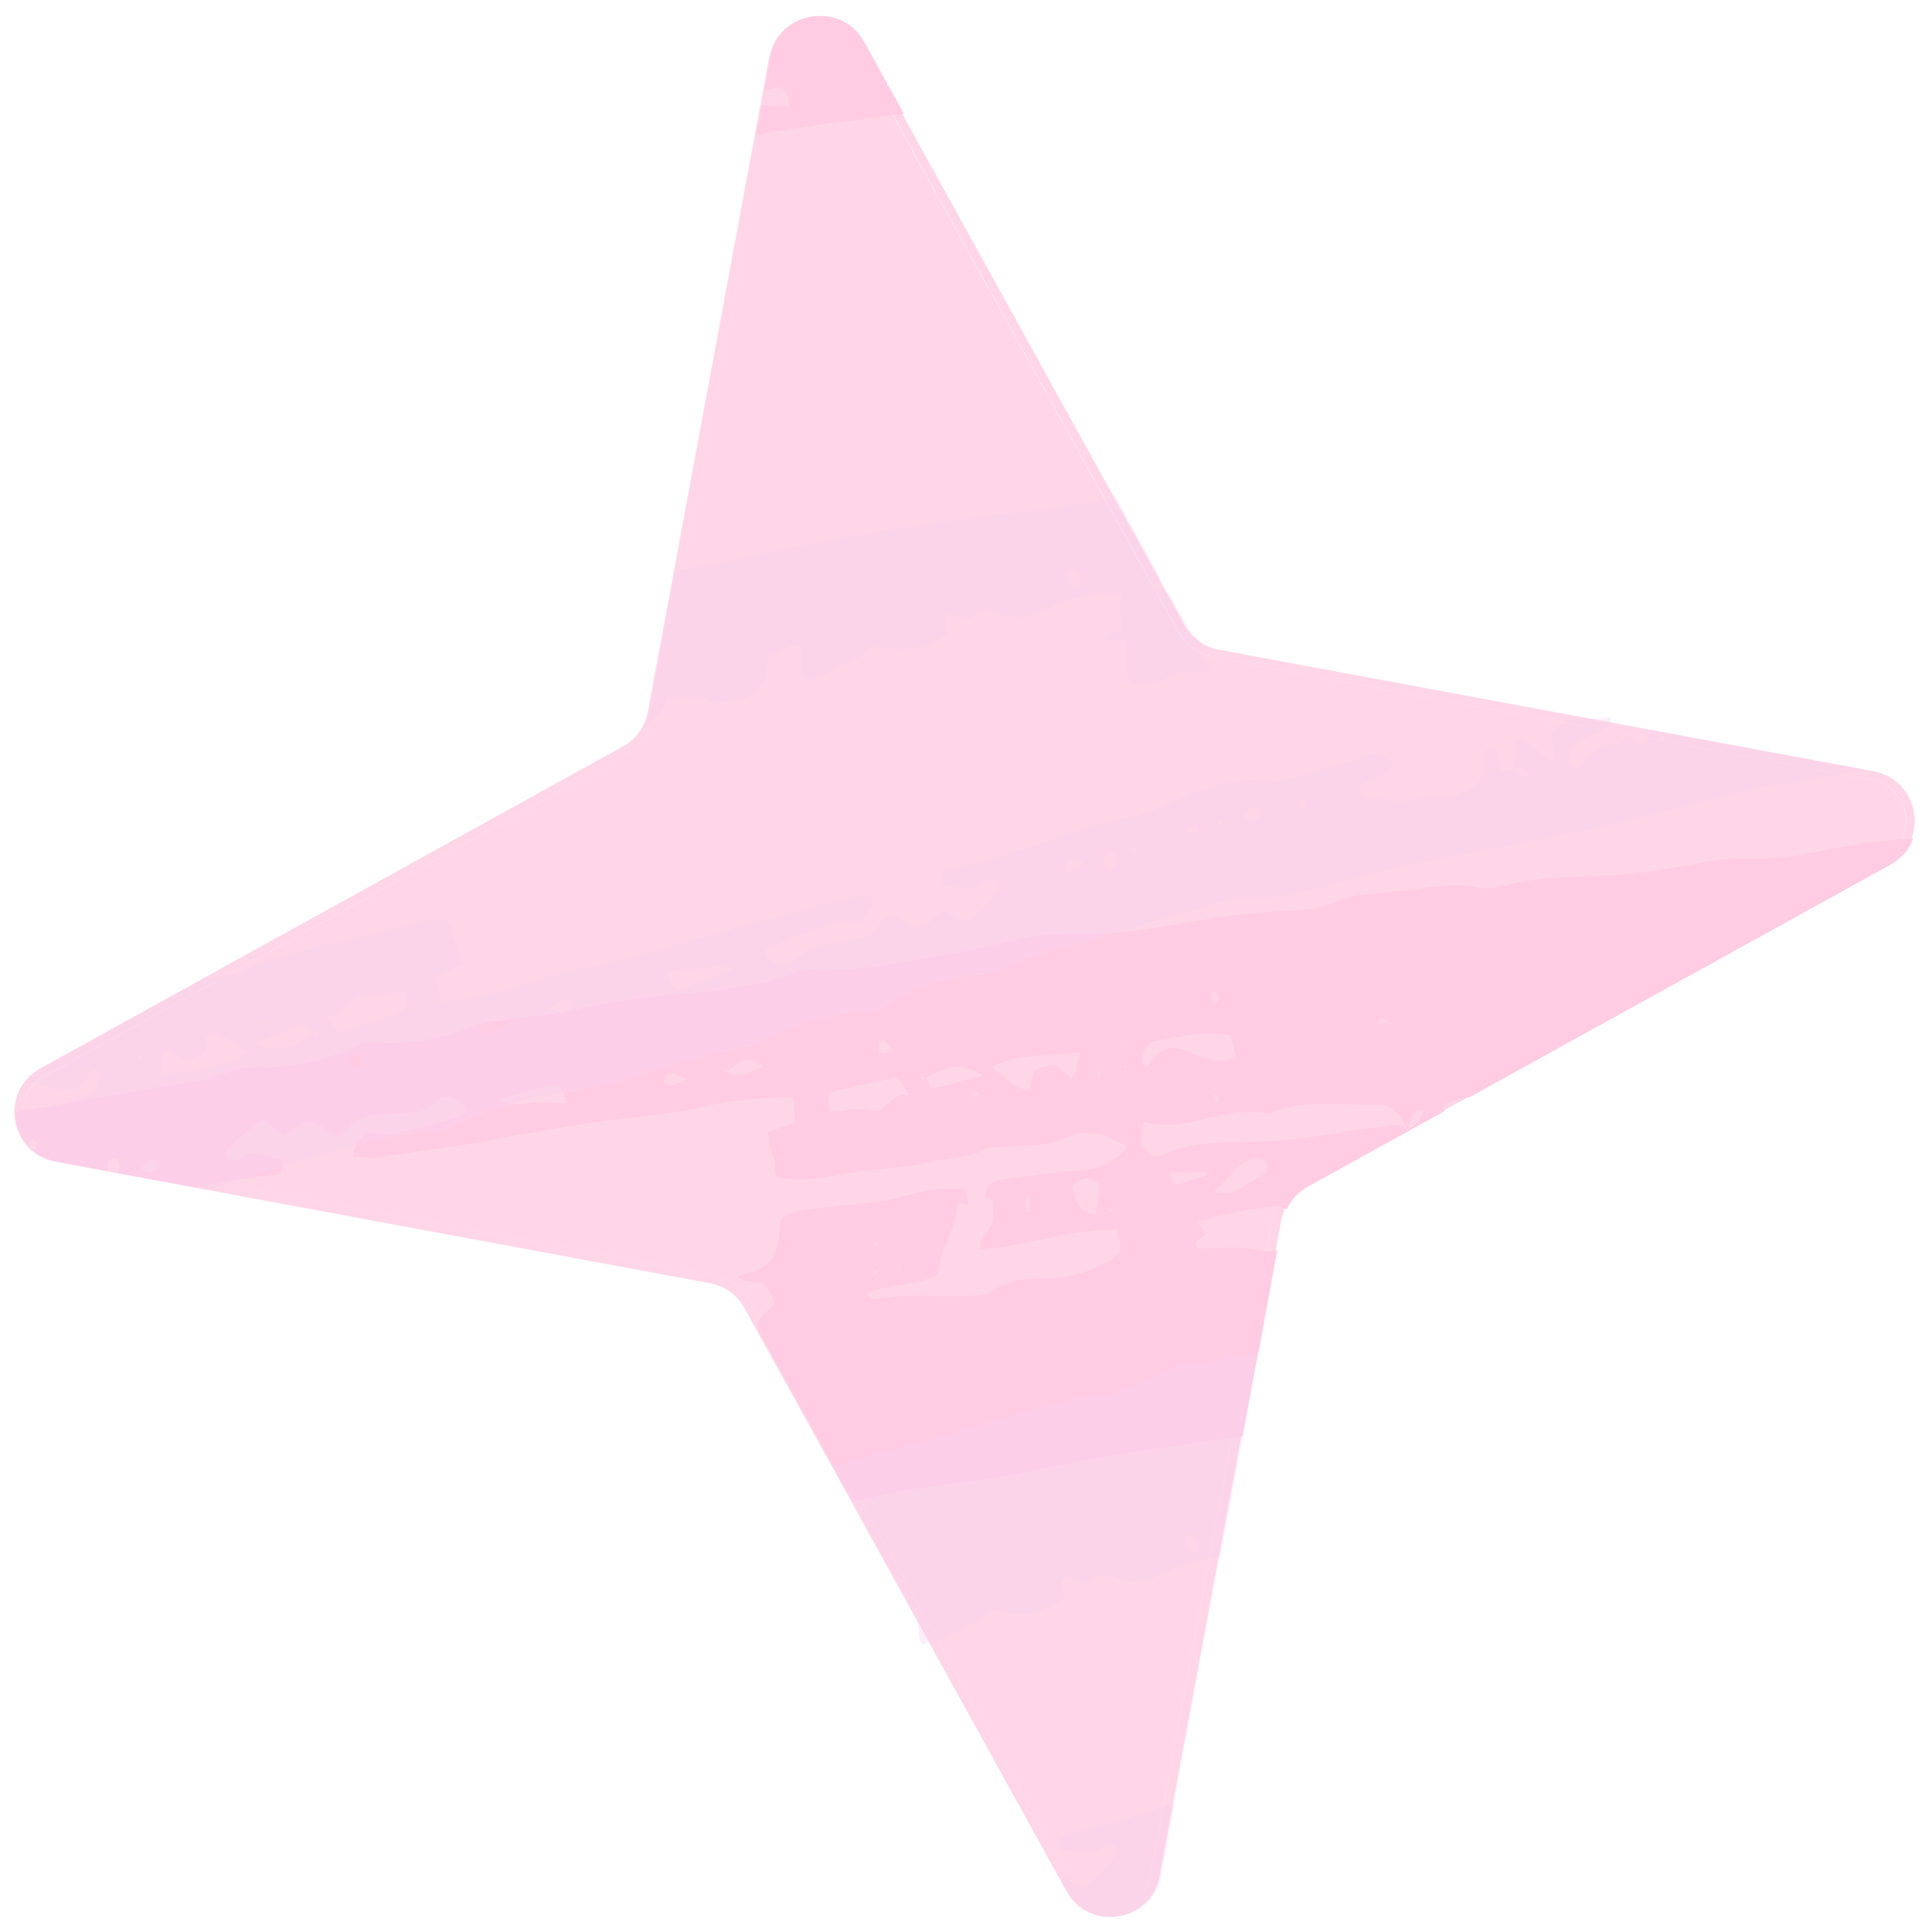 <?xml version="1.0" encoding="UTF-8"?><svg xmlns="http://www.w3.org/2000/svg" xmlns:xlink="http://www.w3.org/1999/xlink" height="108.6" preserveAspectRatio="xMidYMid meet" version="1.0" viewBox="-0.8 -0.9 108.5 108.6" width="108.5" zoomAndPan="magnify"><g><g fill="#FFD6E7" id="change1_1"><path d="M104.44,42.94l-36.8-6.83c-0.98-0.18-1.82-0.78-2.3-1.66L47.25,1.7c-0.49-0.89-1.31-1.2-2.02-1.2 c-0.13,0-0.26,0.01-0.38,0.03c-0.78,0.13-1.69,0.68-1.91,1.86l-6.83,36.8c-0.18,0.98-0.79,1.82-1.66,2.3L1.7,59.59 c-1.05,0.58-1.29,1.62-1.17,2.4s0.68,1.69,1.86,1.91l36.8,6.83c0.98,0.18,1.82,0.79,2.3,1.66l18.09,32.76 c0.58,1.05,1.62,1.29,2.4,1.17c0.78-0.13,1.69-0.68,1.91-1.86l6.83-36.8c0.18-0.98,0.79-1.82,1.66-2.3l32.76-18.09 c1.05-0.58,1.29-1.62,1.17-2.4S105.62,43.16,104.44,42.94z" fill="inherit"/><path d="M104.53,42.45l-36.8-6.83c-0.83-0.15-1.54-0.67-1.95-1.41L47.69,1.46c-1.28-2.31-4.75-1.75-5.24,0.85 l-6.83,36.8c-0.15,0.83-0.67,1.54-1.41,1.95L1.46,59.15c-2.31,1.28-1.75,4.75,0.85,5.24l36.8,6.83c0.83,0.15,1.54,0.67,1.95,1.41 l18.09,32.76c1.28,2.31,4.75,1.75,5.24-0.85l6.83-36.8c0.15-0.83,0.67-1.54,1.41-1.95l32.76-18.09 C107.7,46.41,107.13,42.94,104.53,42.45z M105.14,47.25L72.38,65.34c-0.87,0.48-1.48,1.32-1.66,2.3l-6.83,36.8 c-0.22,1.18-1.13,1.74-1.91,1.86c-0.78,0.12-1.82-0.12-2.4-1.17L41.49,72.38c-0.48-0.87-1.32-1.48-2.3-1.66L2.4,63.89 c-1.18-0.22-1.74-1.13-1.86-1.91s0.11-1.82,1.17-2.4l32.76-18.09c0.87-0.48,1.48-1.32,1.66-2.3l6.83-36.8 c0.22-1.18,1.13-1.74,1.91-1.86c0.12-0.02,0.25-0.03,0.38-0.03c0.71,0,1.53,0.31,2.02,1.2l18.09,32.76 c0.48,0.87,1.32,1.48,2.3,1.66l36.8,6.83c1.18,0.22,1.74,1.13,1.86,1.91S106.19,46.67,105.14,47.25z" fill="inherit"/></g><g><path d="M66.23 34.26L66.35 34.3 66.3 34.15z" fill="none"/><g id="change2_1"><path d="M1.01,63.78c0.02,0,0.03-0.03,0.04-0.03c-0.06-0.05-0.12-0.11-0.18-0.16C0.92,63.64,0.97,63.71,1.01,63.78 z" fill="#FFCCE3"/></g><g id="change3_1"><path d="M26.19,45.01c-0.03,0.01-0.06,0.03-0.09,0.04c0.02,0.02,0.04,0.02,0.07,0.05L26.19,45.01z" fill="#F7D2F0" opacity=".35"/></g><g id="change3_2"><path d="M88.69,39.5l1.07,0.2c0-0.08-0.02-0.17-0.05-0.3C89.39,39.48,89.04,39.49,88.69,39.5z" fill="#F7D2F0" opacity=".35"/></g><g id="change3_3"><path d="M51.02,91.52c0.16-0.05,0.33-0.08,0.5-0.12l-0.68-1.24 C50.85,90.61,50.75,90.99,51.02,91.52z" fill="#F7D2F0" opacity=".35"/></g><path d="M48.95,58.29c0.16-0.04,0.3-0.15,0.45-0.23c0.08-0.03,0.17-0.07,0.2-0.08c-0.04,0.01-0.13,0.04-0.21,0.07 c-0.15-0.15-0.28-0.37-0.43-0.45c-0.16-0.08-0.35,0-0.35,0.32C48.6,58.27,48.8,58.33,48.95,58.29z" fill="none"/><path d="M29.28,61.03c0.55-0.02,1.11,0.02,1.77,0.04c-0.05-0.26-0.1-0.45-0.17-0.6c-0.96,0.19-1.92,0.38-2.86,0.63 C28.51,61.17,28.89,61.05,29.28,61.03z" fill="none"/><path d="M31.36,55.45c-0.51-0.33-0.82,0.08-1.28,0.28c0.39,0.14,0.63,0.23,0.79,0.25c0.07-0.01,0.14-0.03,0.21-0.04 C31.19,55.87,31.25,55.72,31.36,55.45z" fill="none"/><path d="M85.11,42.68c-0.27-0.59-0.52-0.34-0.76-0.28C84.58,42.55,84.82,42.91,85.11,42.68z" fill="none"/><path d="M89.42,40.07c-0.51,0.25-1.03,0.49-1.53,0.78c-0.32,0.18-0.46,0.6-0.47,1.09c0.28,0.49,0.51,0.39,0.66,0.19 c0.51-0.71,1.09-1.19,1.88-1.17c0.3,0.01,0.55-0.38,0.82-0.58c0.59,0.72,0.97,0.8,1.11,0.17c0.03-0.14,0.05-0.29,0.07-0.44 l-2.19-0.41C89.78,40.02,89.57,40,89.42,40.07z" fill="none"/><path d="M53.87,60.59c0.03,0.06,0.07,0.16,0.09,0.16c0.09-0.03,0.18-0.08,0.27-0.12c-0.03-0.05-0.07-0.16-0.09-0.15 C54.05,60.49,53.96,60.55,53.87,60.59z" fill="none"/><path d="M36.5,59.92c0.47,0.38,0.83,0.01,1.31-0.15C36.83,59.29,36.83,59.29,36.5,59.92z" fill="none"/><path d="M50.73,89.61c-0.08-0.03-0.16-0.05-0.23-0.06l0.33,0.6C50.83,89.99,50.8,89.81,50.73,89.61z" fill="none"/><path d="M66.49,86.23c0.05-0.05,0.03-0.33-0.02-0.43c-0.15-0.3-0.33-0.57-0.58-0.47c-0.12,0.19-0.09,0.44,0.02,0.67 C66.1,86.35,66.31,86.44,66.49,86.23z" fill="none"/><path d="M40,59.34c0.84,0.36,1.42,0.03,2.12-0.3C41.18,58.49,41.18,58.49,40,59.34z" fill="none"/><path d="M49.44,59.68c-1.14,0.24-2.29,0.48-3.42,0.77c-0.36,0.09-0.32,0.55-0.13,1.15c0.77-0.06,1.54-0.32,2.3-0.11 c0.86,0.24,1.14-1.12,2.1-0.82C49.89,59.82,49.67,59.64,49.44,59.68z" fill="none"/><path d="M71.52,67.07c-0.15-0.11-0.31-0.18-0.51-0.17c-1.53,0.1-3,0.42-4.52,0.87c0.22,0.31,0.35,0.5,0.5,0.71 c-0.19,0.15-0.37,0.3-0.56,0.44c-0.03,0.17,0.04,0.33,0.18,0.33c1.25,0.01,2.48-0.17,3.77,0.17c0.2,0.05,0.4,0.01,0.61-0.06 l0.3-1.63C71.34,67.5,71.42,67.28,71.52,67.07z" fill="none"/><path d="M48.57,70.48c-0.09,0-0.17-0.01-0.26,0.02c-0.02,0.01-0.03,0.12-0.04,0.19c0.09,0,0.18,0.01,0.26-0.01 C48.56,70.67,48.56,70.55,48.57,70.48z" fill="none"/><path d="M63.86,58.89c0.59-1.09,1.4-1.04,2.28-0.62c0.85,0.41,1.68,0.58,2.55,0.27c-0.11-0.43-0.2-0.77-0.31-1.21 c-1.5-0.37-2.89,0.05-4.29,0.3c-0.39,0.07-0.63,0.53-0.73,1.1C63.57,59.1,63.76,59.07,63.86,58.89z" fill="none"/><path d="M67.52,55.48c0.09-0.02,0.19-0.14,0.21-0.27c0.01-0.08-0.11-0.25-0.17-0.38c-0.18,0.02-0.28,0.17-0.28,0.45 C67.28,55.33,67.45,55.5,67.52,55.48z" fill="none"/><path d="M62.44 59.15L62.54 59.05 62.41 58.98z" fill="none"/><path d="M67.46,60.63c0,0.08-0.03,0.17,0,0.23c0.02,0.06,0.1,0.13,0.14,0.12c0.15-0.05,0.15-0.19,0.02-0.35 C67.57,60.59,67.51,60.63,67.46,60.63z" fill="none"/><path d="M60.83,59.43c0.05,0.03,0.1,0.09,0.14,0.08c0.04-0.01,0.07-0.08,0.11-0.13c-0.05-0.03-0.1-0.09-0.14-0.08 C60.9,59.32,60.87,59.39,60.83,59.43z" fill="none"/><path d="M38.43,53.58c-0.55,0.08-1.11,0.09-1.76,0.14c0.25,0.85,0.54,1.04,0.82,0.95c0.9-0.31,1.78-0.67,2.96-1.12 C39.51,53.18,38.99,53.5,38.43,53.58z" fill="none"/><path d="M60.7,65.39c-0.48-0.18-0.88-0.01-1.22,0.41c0.37,1.34,0.37,1.34,1.32,1.57c0.1-0.64,0.17-1.13,0.24-1.59 C60.89,65.6,60.8,65.42,60.7,65.39z" fill="none"/><path d="M19.57,55.11c-0.89-0.14-1.02,1.24-2.01,1.04c0.5,0.81,0.73,0.97,0.95,0.9c1.11-0.36,2.22-0.72,3.32-1.13 c0.35-0.13,0.26-0.58,0.01-1.16C21.08,54.89,20.35,55.24,19.57,55.11z" fill="none"/><path d="M61.56,67.01l0,0.17c0.04,0.01,0.09,0.04,0.12,0.03c0.01-0.01,0-0.11,0.01-0.16L61.56,67.01z" fill="none"/><path d="M49.82,70.51c-0.02-0.07-0.03-0.2-0.05-0.21c-0.05-0.02-0.1,0.02-0.16,0.04c0.02,0.07,0.03,0.2,0.05,0.2 C49.71,70.56,49.76,70.53,49.82,70.51z" fill="none"/><path d="M48.53,69.09c0.01-0.01-0.01-0.17-0.02-0.18c-0.17-0.05-0.22,0.02-0.14,0.21 C48.42,69.12,48.48,69.12,48.53,69.09z" fill="none"/><path d="M77.22,56.43c-0.23-0.13-0.42-0.07-0.59,0.12C76.87,56.71,77.05,56.62,77.22,56.43z" fill="none"/><path d="M6.97,58.57c0.05,0.02,0.11,0.08,0.15,0.06c0.04-0.01,0.06-0.09,0.09-0.14c-0.05-0.02-0.11-0.08-0.15-0.07 C7.02,58.44,7,58.52,6.97,58.57z" fill="none"/><path d="M5.64 60.19L5.72 60.05 5.58 60.01z" fill="none"/><path d="M5.65 58.94L5.56 59.05 5.69 59.12z" fill="none"/><path d="M10.79,57.54c0.09,1.06-0.5,0.87-0.83,1.1c-0.29,0.2-0.64-0.02-1.01-0.31c-0.48-0.38-0.5-0.3-0.64,0.71 c0,0.08-0.01,0.16-0.03,0.52c1.64-0.36,3.24-0.32,4.84-1.33c-0.75-0.47-1.18-0.8-1.61-1C11.22,57.11,10.76,57.2,10.79,57.54z" fill="none"/><path d="M14.02,56.61c-0.04-0.05-0.09-0.16-0.1-0.15c-0.09,0.04-0.17,0.1-0.26,0.15c0.04,0.05,0.09,0.15,0.1,0.14 C13.85,56.72,13.94,56.66,14.02,56.61z" fill="none"/><path d="M16.33,56.71c-0.9,0.18-1.72,0.64-2.79,1.01c1.24,0.55,1.84,0.43,3.13-0.47 C16.55,57.04,16.4,56.7,16.33,56.71z" fill="none"/><path d="M62.49 58.04L62.62 58.09 62.58 57.91z" fill="none"/><path d="M67.4,66.06c1.28,0.39,1.99-0.59,2.86-0.94c0.14-0.06,0.22-0.34,0.1-0.78C69.09,63.76,68.49,65.3,67.4,66.06z" fill="none"/><path d="M64.98,64.98c0.01,0.71,0.28,0.7,0.47,0.65c0.53-0.12,1.06-0.31,1.58-0.47L67,64.96 C66.32,64.97,65.65,64.98,64.98,64.98z" fill="none"/><path d="M27.89,56.38c-0.64-0.18-1.1,0-1.57,0.27c0.48-0.18,0.99-0.19,1.49-0.26C27.83,56.38,27.86,56.38,27.89,56.38 z" fill="none"/><path d="M72.34,44.07c-0.11,0.1-0.12,0.24-0.01,0.4c0.04,0.05,0.11,0.08,0.16,0.08c0.13,0,0.19-0.13,0.13-0.33 C72.56,44.03,72.45,43.99,72.34,44.07z" fill="none"/><path d="M67.66,45.21c-0.07,0.14-0.01,0.23,0.13,0.22c0.04,0,0.07-0.08,0.1-0.12c-0.03-0.05-0.06-0.12-0.1-0.13 C67.74,45.17,67.68,45.16,67.66,45.21z" fill="none"/><path d="M69.8,44.51c-0.26,0.02-0.54,0.01-0.62,0.49c0.27,0.47,0.52,0.28,0.75,0.18c0.08-0.03,0.14-0.24,0.12-0.37 C70.04,44.71,69.87,44.51,69.8,44.51z" fill="none"/><path d="M51.3,59.67c0.1,0.22,0.22,0.58,0.28,0.57c0.92-0.09,1.78-0.45,2.88-0.71C53.28,58.86,52.68,58.92,51.3,59.67 z" fill="none"/><path d="M62.8,46.9l0.25,0.27c0.02-0.06,0.06-0.16,0.06-0.17c-0.08-0.1-0.16-0.19-0.24-0.26 C62.86,46.74,62.82,46.85,62.8,46.9z" fill="none"/><path d="M66.07,45.6c-0.14,0.07-0.11,0.29,0.01,0.31c0.16,0.03,0.3-0.05,0.45-0.11c0.02-0.01,0-0.14-0.01-0.28 C66.36,45.55,66.2,45.53,66.07,45.6z" fill="none"/><path d="M92.58,40.76c0.01,0.03,0.1,0.03,0.13,0c0.1-0.09,0.1-0.22,0-0.38l-0.26,0.01 C92.49,40.52,92.52,40.65,92.58,40.76z" fill="none"/><path d="M51.22,59.67l-0.25-0.15C51.03,59.89,51.13,59.75,51.22,59.67z" fill="none"/><path d="M92.47 42.81L92.59 42.92 92.57 42.76z" fill="none"/><path d="M16.76,57.25l0.26,0.12C16.91,57.01,16.84,57.16,16.76,57.25z" fill="none"/><path d="M64.88,32.43l-0.45-0.81c-0.18,0.12-0.39,0.22-0.59,0.37C64.22,32.15,64.55,32.29,64.88,32.43z" fill="none"/><path d="M56.87,66.9c-0.02,0.24,0.03,0.36,0.15,0.34c0.04-0.01,0.07-0.12,0.07-0.19c0-0.24-0.01-0.48-0.01-0.74 C56.82,66.36,56.89,66.67,56.87,66.9z" fill="none"/><path d="M59.15,47.58c-0.07,0.07-0.07,0.26-0.1,0.39c0.1,0.05,0.22,0.17,0.3,0.14c0.23-0.11,0.54-0.06,0.69-0.6 C59.63,47.32,59.36,47.34,59.15,47.58z" fill="none"/><path d="M56.44,60.23c0.27,0.16,0.73,0.12,0.74-0.22c0.02-1.06,0.59-0.82,0.94-1.01c0.31-0.17,0.64,0.08,0.98,0.41 c0.44,0.43,0.47,0.36,0.71-0.64c0.01-0.08,0.03-0.16,0.08-0.52c-1.67,0.19-3.25-0.02-4.96,0.81 C55.64,59.61,56.03,59.99,56.44,60.23z" fill="none"/><path d="M59.32,31.13c-0.12,0.19-0.09,0.44,0.02,0.67c0.17,0.35,0.39,0.44,0.57,0.23c0.05-0.05,0.03-0.33-0.02-0.43 C59.75,31.29,59.57,31.02,59.32,31.13z" fill="none"/><path d="M61.52,47c-0.19,0.13-0.34,0.35-0.18,0.76c0.04,0.1,0.22,0.19,0.31,0.18c0.24-0.03,0.36-0.25,0.29-0.66 C61.82,46.98,61.67,46.9,61.52,47z" fill="none"/><g id="change2_2"><path d="M101.59,46.93c-1.35,0.3-2.7,0.46-4.09,0.42c-1.21-0.03-2.38,0.17-3.54,0.4 c-1.62,0.31-3.22,0.53-4.87,0.58c-1.8,0.04-3.6,0.11-5.33,0.55c-0.48,0.12-0.99,0.2-1.49,0.1c-1.1-0.24-2.15-0.09-3.2,0.06 c-0.89,0.13-1.78,0.18-2.67,0.28c-0.77,0.09-1.52,0.17-2.27,0.53c-0.91,0.44-1.96,0.41-2.97,0.46c-2.58,0.12-5.1,0.65-7.63,1.03 c-0.54,0.08-1.08,0.13-1.62,0.18c-1.58,0.46-3.16,0.91-4.74,1.33c-0.93,0.25-1.72,0.91-2.71,0.99c-1.93,0.16-3.79,0.65-5.49,1.71 c-0.29,0.18-0.6,0.43-0.93,0.42c-2.22-0.05-4.23,0.71-6.18,1.69c-0.46,0.23-0.97,0.3-1.46,0.42c-0.87,0.21-1.76,0.37-2.63,0.61 c-1.41,0.4-2.78,0.92-4.2,1.26c-0.89,0.21-1.78,0.39-2.68,0.56c0.06,0.15,0.12,0.35,0.17,0.6c-0.66-0.02-1.22-0.07-1.77-0.04 c-0.39,0.02-0.77,0.14-1.26,0.07c-1.17,0.3-2.32,0.69-3.42,1.25c-0.2,0.1-0.41,0.2-0.63,0.22c-1.64,0.11-3.22,0.43-4.79,0.86 c-0.08,0.13-0.13,0.32-0.08,0.64c0.47,0.02,0.93,0.11,1.37,0.05l6.2-0.93c0.22-0.03,0.44-0.13,0.66-0.17 c1.78-0.3,3.56-0.62,5.35-0.89c2.01-0.3,4.05-0.39,6.03-0.86c1.66-0.4,3.33-0.5,5.08-0.55c0.04,0.47,0.08,0.9,0.12,1.41 c-0.55,0.2-1.06,0.39-1.57,0.58c0.12,0.56,0.15,1.1,0.33,1.39c0.25,0.38-0.2,0.9,0.37,1.19c0.45,0.02,1.03,0.12,1.59,0.06 c1.12-0.12,2.22-0.35,3.34-0.5c1.11-0.16,2.25-0.17,3.34-0.45c1.08-0.27,2.21-0.19,3.24-0.74c0.3-0.16,0.67-0.08,1-0.12 c1.21-0.15,2.46,0.01,3.63-0.56c1.08-0.53,2.18-0.2,3.37,0.54c-0.73,0.92-1.61,1.23-2.59,1.3c-1.52,0.11-3.03,0.36-4.53,0.56 c-0.38,0.05-0.76,0.16-0.89,0.98c0.67,0.01,0.49,0.68,0.46,1.18c-0.04,0.74-0.7,0.72-0.74,1.77c2.62-0.23,5.09-1.15,7.74-1.15 c0.06,0.49,0.25,0.9,0.11,1.32c-1.28,0.99-2.67,1.44-4.18,1.43c-1.02,0-2.06,0.04-2.96,0.74c-0.18,0.14-0.42,0.17-0.65,0.19 c-2.02,0.2-4.11-0.15-6.11,0.25c-0.04,0.01-0.1-0.11-0.28-0.34c1.35-0.57,2.75-0.39,4-1.06c0.08-1.51,0.98-2.33,1.05-3.89 c0.01-0.21,0.27-0.16,0.45-0.01c0.12,0.1,0.23-0.01,0.18-0.24c-0.05-0.24-0.18-0.67-0.25-0.67c-0.62-0.02-1.25-0.03-1.86,0.07 c-0.89,0.15-1.75,0.46-2.64,0.59c-1.45,0.21-2.92,0.31-4.37,0.52c-0.49,0.07-1.03,0.07-1.46,0.69c0.02,1.73-0.59,2.64-1.66,2.84 c-0.25,0.05-0.49,0.13-0.73,0.2c0.36,0.36,0.73,0.3,1.1,0.31c0.55,0.02,0.81,0.56,0.98,1.31c-0.66,0.53-0.77,0.62-0.99,1.24 l4.33,7.84c2.33-0.67,4.69-1.27,7.02-1.95c2.83-0.82,5.63-1.81,8.58-2.17c0.67-0.08,1.3-0.42,1.92-0.69 c0.94-0.42,1.87-0.94,2.92-1.03c1.16-0.11,2.3-0.3,3.43-0.53L71,69.37c-0.2,0.07-0.4,0.11-0.61,0.06 c-1.29-0.34-2.52-0.16-3.77-0.17c-0.14,0-0.21-0.17-0.18-0.33c0.18-0.14,0.37-0.29,0.56-0.44c-0.15-0.22-0.28-0.4-0.5-0.71 c1.52-0.45,2.99-0.77,4.52-0.87c0.2-0.01,0.36,0.06,0.51,0.17c0.25-0.54,0.66-0.99,1.19-1.28l7.71-4.26 c-0.02-0.05-0.04-0.08-0.05-0.14c0.02-0.09,0.02-0.22,0.05-0.24c0.43-0.24,0.89-0.34,1.36-0.38l23.69-13.08 c0.65-0.36,1.06-0.89,1.28-1.48c-0.65,0.05-1.29,0.1-1.93,0.18C103.72,46.52,102.65,46.69,101.59,46.93z M36.5,59.92 c0.32-0.63,0.32-0.63,1.31-0.15C37.33,59.93,36.98,60.3,36.5,59.92z M40,59.34c1.18-0.85,1.18-0.85,2.12-0.3 C41.42,59.37,40.83,59.7,40,59.34z M48.95,57.61c0.15,0.08,0.28,0.3,0.43,0.45c0.09-0.03,0.18-0.06,0.21-0.07 c-0.03,0.01-0.11,0.05-0.2,0.08c-0.15,0.08-0.29,0.19-0.45,0.23c-0.16,0.04-0.35-0.02-0.35-0.37 C48.6,57.61,48.8,57.52,48.95,57.61z M48.19,61.5c-0.76-0.21-1.53,0.06-2.3,0.11c-0.18-0.61-0.22-1.06,0.13-1.15 c1.13-0.29,2.28-0.53,3.42-0.77c0.23-0.05,0.45,0.13,0.85,0.99C49.33,60.38,49.06,61.73,48.19,61.5z M53.96,60.75 c-0.02,0-0.06-0.1-0.09-0.16c0.09-0.04,0.18-0.1,0.27-0.12c0.02,0,0.06,0.1,0.09,0.15C54.14,60.67,54.05,60.72,53.96,60.75z M51.58,60.25c-0.07,0.01-0.18-0.36-0.28-0.57c-0.01,0.01-0.02,0.01-0.04,0.02l-0.04-0.02c-0.09,0.08-0.18,0.22-0.25-0.15 l0.25,0.15c0.02-0.02,0.04-0.03,0.06-0.04c0.01,0.01,0.01,0.03,0.02,0.04c1.38-0.76,1.99-0.81,3.16-0.14 C53.36,59.8,52.5,60.16,51.58,60.25z M59.81,58.77c-0.25,1-0.27,1.07-0.71,0.64c-0.34-0.33-0.67-0.58-0.98-0.41 c-0.36,0.19-0.92-0.05-0.94,1.01c-0.01,0.34-0.47,0.38-0.74,0.22c-0.41-0.24-0.8-0.61-1.5-1.16c1.71-0.83,3.28-0.62,4.96-0.81 C59.84,58.61,59.82,58.7,59.81,58.77z M57.02,67.24c-0.12,0.03-0.16-0.1-0.15-0.34c0.02-0.23-0.06-0.54,0.21-0.59 c0,0.26,0.01,0.5,0.01,0.74C57.09,67.12,57.06,67.23,57.02,67.24z M60.8,67.37c-0.94-0.24-0.94-0.24-1.32-1.57 c0.34-0.42,0.75-0.59,1.22-0.41c0.1,0.04,0.18,0.22,0.33,0.4C60.97,66.24,60.89,66.73,60.8,67.37z M61.68,67.21 c-0.03,0.01-0.08-0.02-0.12-0.03l0-0.17l0.12,0.04C61.68,67.11,61.69,67.2,61.68,67.21z M49.77,70.31 c0.02,0.01,0.03,0.13,0.05,0.21c-0.05,0.01-0.11,0.05-0.16,0.03c-0.02,0-0.03-0.13-0.05-0.2C49.66,70.33,49.71,70.29,49.77,70.31z M48.5,68.91c0.01,0,0.03,0.17,0.02,0.18c-0.05,0.03-0.11,0.03-0.16,0.04C48.29,68.94,48.33,68.86,48.5,68.91z M48.31,70.51 c0.08-0.03,0.17-0.02,0.26-0.02c-0.01,0.07-0.01,0.19-0.03,0.2c-0.08,0.02-0.18,0.01-0.26,0.01 C48.29,70.63,48.29,70.51,48.31,70.51z M77.22,56.43c-0.17,0.19-0.35,0.27-0.59,0.12C76.8,56.36,76.99,56.3,77.22,56.43z M67.56,54.83c0.06,0.13,0.18,0.3,0.17,0.38c-0.02,0.13-0.12,0.25-0.21,0.27c-0.07,0.02-0.24-0.15-0.24-0.2 C67.28,55,67.39,54.85,67.56,54.83z M64.1,57.63c1.4-0.25,2.79-0.67,4.29-0.3c0.11,0.44,0.2,0.77,0.31,1.21 c-0.87,0.31-1.7,0.14-2.55-0.27c-0.88-0.42-1.7-0.47-2.28,0.62c-0.1,0.18-0.29,0.2-0.49-0.16C63.47,58.16,63.71,57.7,64.1,57.63z M67.59,60.98c-0.04,0.01-0.11-0.06-0.14-0.12c-0.02-0.06,0-0.15,0-0.23c0.05,0,0.11-0.04,0.15,0 C67.74,60.79,67.74,60.93,67.59,60.98z M60.98,59.52c-0.04,0.01-0.1-0.05-0.14-0.08c0.04-0.04,0.07-0.12,0.11-0.13 c0.04-0.01,0.1,0.05,0.14,0.08C61.05,59.43,61.02,59.51,60.98,59.52z M62.44,59.15l-0.03-0.18l0.13,0.07L62.44,59.15z M62.49,58.04l0.09-0.13l0.04,0.18L62.49,58.04z M65.45,65.64c-0.18,0.04-0.45,0.06-0.47-0.65c0.67-0.01,1.34-0.01,2.02-0.02 l0.03,0.2C66.5,65.33,65.98,65.51,65.45,65.64z M70.25,65.12c-0.86,0.35-1.58,1.32-2.86,0.94c1.09-0.76,1.69-2.3,2.96-1.72 C70.48,64.78,70.39,65.07,70.25,65.12z M75.58,64.08l-0.05-0.15l0.12,0.02L75.58,64.08z M78.31,62.63 C78.3,62.63,78.3,62.63,78.31,62.63C78.3,62.63,78.3,62.62,78.31,62.63c-0.41-0.51-0.78-0.26-1.16-0.23 c-2.24,0.21-4.43,0.74-6.69,0.85c-2.01,0.1-4.08-0.11-5.98,0.78c-0.37,0.18-0.79-0.05-1.13-0.74c0.03-0.28,0.07-0.62,0.13-1.14 c2.45,0.67,4.58-0.98,7.02-0.44c0.1,0.02,0.2-0.11,0.31-0.15c1.88-0.66,3.89-0.3,5.86-0.37c0.11,0,0.23,0.02,0.34,0.04 C77.56,61.32,77.99,61.8,78.31,62.63C78.3,62.62,78.3,62.62,78.31,62.63C78.3,62.63,78.31,62.63,78.31,62.63 c0.24-0.47,0.3-1.3,0.93-1.12C78.88,62.26,78.88,62.26,78.31,62.63z" fill="#FFCCE3"/></g><g id="change2_3"><path d="M15.08,64.62c-0.74,0.22-1.48,0.46-2.21,0.72c0.59-0.08,1.18-0.15,1.78-0.19 C14.88,65.14,15.09,65.05,15.08,64.62z" fill="#FFCCE3"/></g><g id="change2_4"><path d="M40.54,70.84c0.03-0.01,0.06-0.02,0.09-0.03c-0.02-0.02-0.04-0.03-0.06-0.05L40.54,70.84z" fill="#FFCCE3"/></g><g id="change2_5"><path d="M30.87,55.98c0.09,0.01,0.16,0,0.21-0.04C31.01,55.95,30.94,55.97,30.87,55.98z" fill="#FFCCE3"/></g><g id="change2_6"><path d="M51.22,59.67l0.04,0.02c0.01-0.01,0.02-0.01,0.04-0.02c-0.01-0.01-0.01-0.03-0.02-0.04 C51.26,59.64,51.24,59.65,51.22,59.67z" fill="#FFCCE3"/></g><g id="change2_7"><path d="M27.95,56.39c-0.02-0.01-0.04-0.01-0.06-0.01c-0.03,0-0.06,0.01-0.09,0.01c-0.5,0.07-1.01,0.08-1.49,0.26 c-0.14,0.08-0.29,0.17-0.44,0.27C26.86,57.36,26.86,57.36,27.95,56.39z" fill="#FFCCE3"/></g><g id="change2_8"><path d="M19.22,59.06c0.17,0.06,0.35-0.04,0.32-0.35c-0.04-0.35-0.23-0.39-0.39-0.33 c-0.15,0.06-0.28,0.18-0.42,0.27c-0.08,0.04-0.16,0.09-0.19,0.1c0.03-0.02,0.12-0.06,0.21-0.1C18.91,58.79,19.07,59,19.22,59.06z" fill="#FFCCE3"/></g><g id="change2_9"><path d="M50.01,5.49l-0.85-1.54c-0.03-0.02-0.07-0.04-0.1-0.06c0.01-0.02,0.02-0.04,0.03-0.06l-1.31-2.38 C46.5-0.86,43.02-0.3,42.54,2.3l-0.35,1.89c0.23-0.06,0.46-0.11,0.69-0.17c0.29-0.07,0.56,0.15,0.72,1.03 C43.02,5.04,42.53,5,42.04,5.01l-0.31,1.67c1.17-0.2,2.33-0.4,3.5-0.57C46.82,5.87,48.43,5.76,50.01,5.49z" fill="#FFCCE3"/></g><g id="change3_4"><path d="M91.88,40.54c-0.13,0.63-0.52,0.55-1.11-0.17c-0.27,0.2-0.52,0.58-0.82,0.58 c-0.8-0.02-1.37,0.46-1.88,1.17c-0.15,0.2-0.37,0.31-0.66-0.19c0.01-0.49,0.16-0.9,0.47-1.09c0.5-0.29,1.02-0.53,1.53-0.78 c0.15-0.07,0.36-0.05,0.34-0.37l-1.07-0.2c-0.87,0.01-1.74-0.01-2.35,0.96c0.07,0.49,0.47,0.89,0.17,1.36 c-0.35,0.16-0.63-0.48-0.95-0.61c-0.39-0.15-0.77-0.85-1.27-0.38c0.29,0.58,0.01,1-0.04,1.53c0,0,0.01,0,0.01,0 c0.03,0.01,0.05,0.03,0.08,0.04c0.24-0.06,0.49-0.31,0.76,0.28c-0.29,0.22-0.52-0.13-0.76-0.28c-0.03,0.01-0.07,0.01-0.1,0.01 c0-0.02,0-0.03,0.01-0.05c-0.2,0.05-0.41,0.11-0.63,0.17c-0.12-0.5-0.23-0.92-0.33-1.34c-0.37-0.2-0.63,0.04-0.62,0.49 c0.02,1.44-0.62,1.71-1.33,2.02c-0.75,0.32-1.63-0.04-2.33,0.29c-0.66,0.31-1.32,0.19-2.01,0.05c-0.35-0.07-0.69-0.07-1.03-0.12 c-0.19-0.02-0.32-0.16-0.33-0.62c0.53-0.52,1.47-0.25,1.86-1.32c-0.19-0.2-0.3-0.37-0.4-0.4c-0.23-0.07-0.48-0.15-0.68-0.1 c-0.76,0.21-1.49,0.55-2.26,0.69c-1.21,0.23-2.32,0.96-3.61,0.81c-2.01-0.24-3.8,0.5-5.56,1.25c-0.88,0.37-1.78,0.77-2.7,0.91 c-1.35,0.2-2.61,0.72-3.89,1.15c-1.93,0.66-3.85,1.29-5.86,1.64c-0.28,0.05-0.53,0.2-0.29,0.94c0.5,0.06,1.02,0.08,1.55,0.18 c0.57,0.11,0.89-0.87,1.53-0.42c0.05,0.22,0.1,0.36,0.08,0.38c-0.55,0.79-1.19,1.42-1.91,1.94c-0.41-0.22-0.81-0.43-1.23-0.65 c-0.15,0.09-0.32,0.13-0.44,0.27c-0.54,0.62-1.13,0.83-1.92,0.17c-0.51-0.43-0.96-0.19-1.24,0.3c-0.45,0.79-1.1,0.84-1.78,0.95 c-1.05,0.17-2.14,0.19-3,1.1c-0.44,0.46-1.06,0.3-1.64-0.26c-0.01-0.37,0.15-0.45,0.29-0.5c1.05-0.42,2.11-0.85,3.17-1.23 c0.42-0.15,0.88-0.2,1.34-0.21c0.28-0.01,0.69,0.19,0.78-0.2c0.1-0.42,0.61-0.37,0.4-1.21c-0.47,0.03-0.94-0.01-1.37,0.1 l-6.07,1.58c-0.22,0.06-0.42,0.17-0.64,0.24c-1.74,0.49-3.48,0.99-5.23,1.45c-1.97,0.51-3.99,0.81-5.91,1.49 c-1.61,0.57-3.26,0.85-5,1.08c-0.09-0.47-0.17-0.89-0.27-1.39c0.52-0.26,1.01-0.5,1.5-0.74c-0.18-0.54-0.26-1.08-0.47-1.34 c-0.28-0.36,0.11-0.92-0.49-1.14c-0.45,0.03-1.04-0.01-1.59,0.11c-1.1,0.24-2.17,0.58-3.26,0.85c-1.09,0.27-2.22,0.41-3.28,0.79 c-1.04,0.38-2.18,0.42-3.14,1.08c-0.28,0.19-0.66,0.15-0.98,0.22c-0.43,0.1-0.87,0.16-1.3,0.23l-9.19,5.08 c-0.39,0.21-0.68,0.49-0.91,0.8c0.47-0.01,0.94,0.08,1.43,0.26c0.92,0.33,1.74,0.29,2.21-0.86c0.08-0.19,0.27-0.23,0.51,0.11 c-0.04,0.58-0.23,1.07-0.61,1.17c-1.32,0.38-2.6,0.91-4.06,0.76c-0.01,0.08-0.01,0.17-0.01,0.25c0.12-0.03,0.24-0.06,0.36-0.08 c3.34-0.54,6.74-1.22,10.12-1.74c0.95-0.15,1.81-0.72,2.8-0.7c1.94,0.05,3.83-0.25,5.63-1.12c0.31-0.15,0.64-0.37,0.97-0.32 c2.2,0.28,4.28-0.26,6.33-1.03c0,0,0.01,0,0.01,0c0.47-0.27,0.94-0.45,1.57-0.27c0.86-0.11,1.73-0.18,2.59-0.32 c0.13-0.02,0.26-0.05,0.39-0.07c-0.16-0.02-0.41-0.11-0.79-0.25c0.46-0.2,0.77-0.61,1.28-0.28c-0.1,0.27-0.17,0.42-0.28,0.49 c1.23-0.24,2.46-0.53,3.71-0.69c3.07-0.4,6.22-0.34,9.17-1.48c0.21-0.08,0.43-0.16,0.65-0.15c1.86,0.07,3.68-0.12,5.49-0.46 c2.03-0.38,4.08-0.68,6.09-1.19c0.86-0.22,1.73-0.4,2.65-0.38c1.02,0.02,2.04-0.01,3.06-0.09c1.72-0.5,3.44-1,5.15-1.47 c0.59-0.16,1.15-0.53,1.76-0.5c3.41,0.21,6.46-1.21,9.69-1.86c3.74-0.74,7.5-1.37,11.24-2.23c2.2-0.5,4.41-1.05,6.59-1.67 c1.7-0.49,3.45-0.63,5.19-0.95c0.39-0.07,0.79-0.11,1.18-0.21c0.4-0.1,0.82-0.19,1.22-0.29L91.95,40.1 C91.93,40.25,91.91,40.4,91.88,40.54z M5.65,58.94l0.05,0.18l-0.13-0.06L5.65,58.94z M5.64,60.19l-0.06-0.18l0.14,0.04L5.64,60.19 z M7.12,58.63c-0.04,0.01-0.1-0.04-0.15-0.06c0.03-0.05,0.05-0.13,0.09-0.14c0.04-0.01,0.1,0.04,0.15,0.07 C7.19,58.54,7.17,58.62,7.12,58.63z M8.27,59.57c0.02-0.36,0.03-0.45,0.03-0.52c0.14-1.02,0.16-1.1,0.64-0.71 c0.37,0.29,0.73,0.51,1.01,0.31c0.33-0.23,0.92-0.04,0.83-1.1c-0.03-0.34,0.43-0.42,0.71-0.3c0.43,0.2,0.86,0.52,1.61,1 C11.51,59.25,9.92,59.21,8.27,59.57z M13.92,56.46c0.02-0.01,0.07,0.1,0.1,0.15c-0.08,0.05-0.17,0.11-0.26,0.15 c-0.02,0.01-0.07-0.09-0.1-0.14C13.74,56.56,13.83,56.5,13.92,56.46z M16.7,57.29c-0.01-0.01-0.02-0.03-0.02-0.04 c-1.3,0.9-1.89,1.02-3.13,0.47c1.07-0.38,1.89-0.83,2.79-1.01c0.07-0.01,0.22,0.33,0.34,0.54c0.01-0.01,0.02-0.02,0.04-0.02 l0.04,0.02c0.08-0.09,0.16-0.24,0.26,0.12l-0.26-0.12C16.74,57.27,16.72,57.28,16.7,57.29z M21.83,55.92 c-1.1,0.41-2.21,0.77-3.32,1.13c-0.22,0.07-0.46-0.08-0.95-0.9c0.99,0.2,1.12-1.18,2.01-1.04c0.78,0.13,1.51-0.22,2.28-0.35 C22.09,55.34,22.18,55.79,21.83,55.92z M37.49,54.67c-0.28,0.1-0.57-0.09-0.82-0.95c0.66-0.05,1.22-0.06,1.76-0.14 c0.56-0.08,1.08-0.4,2.02-0.04C39.27,54,38.39,54.36,37.49,54.67z M59.35,48.11c-0.07,0.03-0.2-0.09-0.3-0.14 c0.03-0.13,0.04-0.32,0.1-0.39c0.21-0.23,0.47-0.26,0.89-0.07C59.89,48.05,59.58,48,59.35,48.11z M61.64,47.94 c-0.09,0.01-0.27-0.07-0.31-0.18c-0.16-0.41-0.01-0.63,0.18-0.76c0.15-0.1,0.31-0.02,0.41,0.28C62,47.69,61.88,47.91,61.64,47.94z M63.05,47.17L62.8,46.9c0.02-0.06,0.06-0.17,0.07-0.16c0.08,0.08,0.16,0.16,0.24,0.26C63.11,47.01,63.07,47.11,63.05,47.17z M66.53,45.81c-0.15,0.05-0.3,0.14-0.45,0.11c-0.13-0.03-0.15-0.25-0.01-0.31c0.13-0.07,0.3-0.05,0.46-0.07 C66.53,45.67,66.55,45.8,66.53,45.81z M67.79,45.43c-0.14,0.01-0.2-0.08-0.13-0.22c0.02-0.04,0.09-0.04,0.14-0.02 c0.03,0.01,0.06,0.08,0.1,0.13C67.85,45.35,67.83,45.43,67.79,45.43z M69.93,45.18c-0.23,0.1-0.48,0.28-0.75-0.18 c0.08-0.47,0.36-0.47,0.62-0.49c0.07-0.01,0.24,0.2,0.25,0.3C70.07,44.94,70.01,45.15,69.93,45.18z M72.49,44.56 c-0.05,0-0.12-0.03-0.16-0.08c-0.11-0.16-0.1-0.3,0.01-0.4c0.11-0.09,0.22-0.04,0.28,0.16C72.68,44.43,72.62,44.56,72.49,44.56z M92.47,42.81l0.1-0.05l0.02,0.16L92.47,42.81z M92.71,40.77c-0.03,0.03-0.12,0.03-0.13,0c-0.05-0.11-0.08-0.24-0.12-0.37 l0.26-0.01C92.81,40.55,92.81,40.68,92.71,40.77z" fill="#F7D2F0" opacity=".35"/></g><g id="change3_5"><path d="M30.33,60.05c-0.92,0.21-1.84,0.48-3.06,0.81c0.28,0.14,0.53,0.21,0.75,0.25 c0.94-0.24,1.9-0.44,2.86-0.63C30.73,60.11,30.53,60,30.33,60.05z" fill="#F7D2F0" opacity=".35"/></g><g id="change3_6"><path d="M19.62,62.92c0.13-0.38,0.51-0.14,0.79-0.11c0.45,0.03,0.91,0.03,1.35-0.07 c1.1-0.26,2.19-0.58,3.29-0.89c0.15-0.04,0.32-0.1,0.35-0.47c-0.51-0.62-1.12-0.85-1.6-0.43c-0.95,0.81-2.03,0.72-3.09,0.77 c-0.69,0.04-1.34,0.02-1.87,0.76c-0.33,0.46-0.81,0.65-1.27,0.17c-0.72-0.74-1.32-0.59-1.93-0.04c-0.13,0.12-0.31,0.15-0.47,0.22 c-0.39-0.26-0.77-0.52-1.15-0.78c-0.77,0.44-1.47,1-2.1,1.73c-0.02,0.02,0.01,0.17,0.04,0.39c0.59,0.51,1.01-0.43,1.57-0.26 c0.51,0.16,1.02,0.24,1.52,0.34c0.03,0.15,0.04,0.27,0.04,0.37c1.15-0.35,2.31-0.67,3.46-1.01c0.21-0.06,0.42-0.11,0.63-0.17 C19.31,63.23,19.53,63.17,19.62,62.92z" fill="#F7D2F0" opacity=".35"/></g><g id="change3_7"><path d="M8.04,64.82c0.07-0.06,0.1-0.25,0.14-0.38c-0.09-0.06-0.2-0.2-0.28-0.17 c-0.24,0.09-0.54,0-0.75,0.52C7.54,65.03,7.81,65.03,8.04,64.82z" fill="#F7D2F0" opacity=".35"/></g><g id="change3_8"><path d="M16.68,57.25c0.01,0.01,0.02,0.03,0.02,0.04c0.02-0.01,0.04-0.02,0.06-0.04l-0.04-0.02 C16.7,57.23,16.69,57.24,16.68,57.25z" fill="#F7D2F0" opacity=".35"/></g><g id="change3_9"><path d="M12.62,65.43c0.08-0.03,0.17-0.06,0.25-0.09c-0.9,0.13-1.8,0.29-2.69,0.48l0.69,0.13 C11.47,65.83,12.05,65.64,12.62,65.43z" fill="#F7D2F0" opacity=".35"/></g><g id="change3_10"><path d="M55.85,27.96c-5.02,0.56-10,1.42-14.94,2.5c-1.23,0.27-2.47,0.49-3.72,0.71l-1.47,7.94 c-0.06,0.35-0.2,0.67-0.39,0.96c0.58-0.28,1.07-0.78,1.38-1.73c0.9,0.21,1.67-0.41,2.6,0.3c1.34-0.28,3.04,0.25,3.11-2.76 c0.67,0.02,1.1-0.72,1.74-0.45c0.26,0.72-0.09,1.18,0.29,1.9c0.39-0.11,0.85-0.15,1.24-0.39c0.78-0.47,1.69-0.57,2.37-1.34 c0.15-0.17,0.41-0.2,0.63-0.15c1.54,0.35,2.61,0.15,3.82-0.78c-0.23-0.59-0.31-1.23,0.21-1.05c0.48,0.16,0.89,0.44,1.3,0.04 c0.35-0.34,0.85-0.31,1.34-0.09c1.05,0.48,1.94,0.13,2.83-0.3c1.23-0.58,2.5-0.95,4.15-0.76c-0.42,0.63-0.03,1.29-0.09,1.94 c-0.36,0.19-0.75,0.39-1.29,0.67c0.64,0.14,1.03-0.31,1.53,0.08c0.06,0.8-0.14,1.59,0.37,2.44c0.62-0.11,1.3-0.03,1.83-0.36 c0.73-0.46,1.5-0.43,2.32-0.32c0.08,0.01,0.13-0.18,0.23-0.33c-0.18-0.25-0.36-0.5-0.6-0.83c-0.01-0.22,0.02-0.43,0.06-0.66 c-0.32-0.24-0.6-0.54-0.8-0.91l-0.99-1.78c-0.33-0.14-0.67-0.28-1.04-0.44c0.2-0.16,0.42-0.25,0.59-0.37l-2.55-4.62 c-0.22,0.04-0.44,0.07-0.65,0.13C59.46,27.57,57.66,27.75,55.85,27.96z M59.91,32.03c-0.18,0.21-0.4,0.12-0.57-0.23 c-0.12-0.23-0.14-0.48-0.02-0.67c0.25-0.11,0.43,0.16,0.58,0.47C59.95,31.7,59.96,31.97,59.91,32.03z" fill="#F7D2F0" opacity=".35"/></g><g id="change3_11"><path d="M84.34,42.4c-0.03-0.02-0.05-0.03-0.08-0.04c0,0-0.01,0-0.01,0c0,0.02-0.01,0.03-0.01,0.05 C84.28,42.41,84.31,42.41,84.34,42.4z" fill="#F7D2F0" opacity=".35"/></g><g id="change2_10"><path d="M0.88,63.58c-0.04-0.06-0.07-0.12-0.07-0.16c0.01-0.13,0.09-0.26,0.18-0.29c0.06-0.02,0.25,0.12,0.26,0.18 c0.03,0.24-0.05,0.38-0.19,0.44c0.36,0.31,0.8,0.54,1.34,0.64l2.88,0.53c-0.01-0.03-0.02-0.06-0.03-0.09 C5.22,64.41,5.36,64.2,5.6,64.2c0.09,0,0.26,0.1,0.29,0.21c0.08,0.3,0.02,0.48-0.1,0.61l4.39,0.81c0.89-0.19,1.79-0.36,2.69-0.48 c0.73-0.26,1.47-0.5,2.21-0.72c0-0.1-0.01-0.22-0.04-0.37c-0.49-0.11-1.01-0.19-1.52-0.34c-0.56-0.17-0.98,0.77-1.57,0.26 c-0.02-0.22-0.06-0.37-0.04-0.39c0.63-0.72,1.33-1.29,2.1-1.73c0.38,0.26,0.76,0.51,1.15,0.78c0.16-0.07,0.33-0.1,0.47-0.22 c0.6-0.56,1.21-0.71,1.93,0.04c0.46,0.48,0.94,0.29,1.27-0.17c0.53-0.74,1.19-0.72,1.87-0.76c1.06-0.06,2.15,0.04,3.09-0.77 c0.48-0.42,1.09-0.18,1.6,0.43c-0.03,0.37-0.2,0.43-0.35,0.47c-1.09,0.31-2.18,0.63-3.29,0.89c-0.44,0.1-0.9,0.11-1.35,0.07 c-0.28-0.02-0.66-0.26-0.79,0.11c-0.09,0.25-0.31,0.31-0.44,0.52c1.57-0.43,3.15-0.75,4.79-0.86c0.22-0.01,0.43-0.12,0.63-0.22 c1.1-0.57,2.25-0.95,3.42-1.25c-0.22-0.03-0.47-0.1-0.75-0.25c1.23-0.33,2.14-0.6,3.06-0.81c0.21-0.05,0.4,0.06,0.55,0.43 c0.9-0.18,1.79-0.35,2.68-0.56c1.42-0.34,2.8-0.86,4.2-1.26c0.87-0.24,1.75-0.4,2.63-0.61c0.49-0.12,1.01-0.19,1.46-0.42 c1.95-0.98,3.96-1.74,6.18-1.69c0.33,0.01,0.63-0.24,0.93-0.42c1.7-1.05,3.55-1.55,5.49-1.71c0.99-0.08,1.78-0.74,2.71-0.99 c1.58-0.41,3.16-0.87,4.74-1.33c-1.01,0.08-2.03,0.11-3.06,0.09c-0.91-0.02-1.78,0.17-2.65,0.38c-2.01,0.51-4.05,0.81-6.09,1.19 c-1.81,0.34-3.63,0.53-5.49,0.46c-0.22-0.01-0.44,0.07-0.65,0.15c-2.95,1.14-6.1,1.08-9.17,1.48c-1.24,0.16-2.47,0.46-3.71,0.69 c-0.06,0.04-0.12,0.05-0.21,0.04c-0.13,0.02-0.26,0.05-0.39,0.07c-0.86,0.15-1.73,0.21-2.59,0.32c0.02,0.01,0.04,0.01,0.06,0.01 c-1.09,0.97-1.09,0.97-2.07,0.52c0.15-0.09,0.3-0.18,0.44-0.27c0,0-0.01,0-0.01,0c-2.05,0.77-4.12,1.31-6.33,1.03 c-0.33-0.04-0.65,0.17-0.97,0.32c-1.8,0.87-3.7,1.17-5.63,1.12c-0.99-0.02-1.85,0.55-2.8,0.7c-3.38,0.52-6.79,1.2-10.12,1.74 c-0.12,0.02-0.24,0.05-0.36,0.08C0.1,62.35,0.37,63.05,0.88,63.58z M18.73,58.65c0.14-0.09,0.27-0.22,0.42-0.27 c0.15-0.06,0.35-0.02,0.39,0.33c0.03,0.31-0.15,0.42-0.32,0.35c-0.16-0.06-0.31-0.27-0.47-0.4c-0.09,0.04-0.17,0.08-0.21,0.1 C18.57,58.74,18.65,58.69,18.73,58.65z M7.9,64.27c0.08-0.03,0.19,0.11,0.28,0.17c-0.05,0.13-0.07,0.32-0.14,0.38 c-0.23,0.21-0.5,0.21-0.89-0.03C7.36,64.28,7.66,64.36,7.9,64.27z" fill="#FFCCE3"/></g><g id="change3_12"><path d="M0.88,63.58c-0.04-0.06-0.07-0.12-0.07-0.16c0.01-0.13,0.09-0.26,0.18-0.29 c0.06-0.02,0.25,0.12,0.26,0.18c0.03,0.24-0.05,0.38-0.19,0.44c0.36,0.31,0.8,0.54,1.34,0.64l2.88,0.53 c-0.01-0.03-0.02-0.06-0.03-0.09C5.22,64.41,5.36,64.2,5.6,64.2c0.09,0,0.26,0.1,0.29,0.21c0.08,0.3,0.02,0.48-0.1,0.61l4.39,0.81 c0.89-0.19,1.79-0.36,2.69-0.48c0.73-0.26,1.47-0.5,2.21-0.72c0-0.1-0.01-0.22-0.04-0.37c-0.49-0.11-1.01-0.19-1.52-0.34 c-0.56-0.17-0.98,0.77-1.57,0.26c-0.02-0.22-0.06-0.37-0.04-0.39c0.63-0.72,1.33-1.29,2.1-1.73c0.38,0.26,0.76,0.51,1.15,0.78 c0.16-0.07,0.33-0.1,0.47-0.22c0.6-0.56,1.21-0.71,1.93,0.04c0.46,0.48,0.94,0.29,1.27-0.17c0.53-0.74,1.19-0.72,1.87-0.76 c1.06-0.06,2.15,0.04,3.09-0.77c0.48-0.42,1.09-0.18,1.6,0.43c-0.03,0.37-0.2,0.43-0.35,0.47c-1.09,0.31-2.18,0.63-3.29,0.89 c-0.44,0.1-0.9,0.11-1.35,0.07c-0.28-0.02-0.66-0.26-0.79,0.11c-0.09,0.25-0.31,0.31-0.44,0.52c1.57-0.43,3.15-0.75,4.79-0.86 c0.22-0.01,0.43-0.12,0.63-0.22c1.1-0.57,2.25-0.95,3.42-1.25c-0.22-0.03-0.47-0.1-0.75-0.25c1.23-0.33,2.14-0.6,3.06-0.81 c0.21-0.05,0.4,0.06,0.55,0.43c0.9-0.18,1.79-0.35,2.68-0.56c1.42-0.34,2.8-0.86,4.2-1.26c0.87-0.24,1.75-0.4,2.63-0.61 c0.49-0.12,1.01-0.19,1.46-0.42c1.95-0.98,3.96-1.74,6.18-1.69c0.33,0.01,0.63-0.24,0.93-0.42c1.7-1.05,3.55-1.55,5.49-1.71 c0.99-0.08,1.78-0.74,2.71-0.99c1.58-0.41,3.16-0.87,4.74-1.33c-1.01,0.08-2.03,0.11-3.06,0.09c-0.91-0.02-1.78,0.17-2.65,0.38 c-2.01,0.51-4.05,0.81-6.09,1.19c-1.81,0.34-3.63,0.53-5.49,0.46c-0.22-0.01-0.44,0.07-0.65,0.15c-2.95,1.14-6.1,1.08-9.17,1.48 c-1.24,0.16-2.47,0.46-3.71,0.69c-0.06,0.04-0.12,0.05-0.21,0.04c-0.13,0.02-0.26,0.05-0.39,0.07c-0.86,0.15-1.73,0.21-2.59,0.32 c0.02,0.01,0.04,0.01,0.06,0.01c-1.09,0.97-1.09,0.97-2.07,0.52c0.15-0.09,0.3-0.18,0.44-0.27c0,0-0.01,0-0.01,0 c-2.05,0.77-4.12,1.31-6.33,1.03c-0.33-0.04-0.65,0.17-0.97,0.32c-1.8,0.87-3.7,1.17-5.63,1.12c-0.99-0.02-1.85,0.55-2.8,0.7 c-3.38,0.52-6.79,1.2-10.12,1.74c-0.12,0.02-0.24,0.05-0.36,0.08C0.1,62.35,0.37,63.05,0.88,63.58z M18.73,58.65 c0.14-0.09,0.27-0.22,0.42-0.27c0.15-0.06,0.35-0.02,0.39,0.33c0.03,0.31-0.15,0.42-0.32,0.35c-0.16-0.06-0.31-0.27-0.47-0.4 c-0.09,0.04-0.17,0.08-0.21,0.1C18.57,58.74,18.65,58.69,18.73,58.65z M7.9,64.27c0.08-0.03,0.19,0.11,0.28,0.17 c-0.05,0.13-0.07,0.32-0.14,0.38c-0.23,0.21-0.5,0.21-0.89-0.03C7.36,64.28,7.66,64.36,7.9,64.27z" fill="#F7D2F0" opacity=".35"/></g><g id="change3_13"><path d="M59.12,102.15c-0.28,0.05-0.53,0.2-0.29,0.94c0.5,0.06,1.02,0.08,1.55,0.18 c0.57,0.11,0.89-0.87,1.53-0.42c0.05,0.22,0.1,0.36,0.08,0.38c-0.55,0.79-1.19,1.42-1.91,1.94c-0.41-0.22-0.81-0.43-1.23-0.65 c-0.02,0.01-0.05,0.02-0.07,0.04l0.46,0.83c1.28,2.31,4.75,1.75,5.24-0.85l0.76-4.12c-0.09,0.03-0.17,0.06-0.26,0.09 C63.05,101.17,61.13,101.8,59.12,102.15z" fill="#F7D2F0" opacity=".35"/></g><g id="change3_14"><path d="M56.3,81.96c-2.52,0.53-5.1,0.59-7.61,1.2c-0.51,0.12-1.03,0.23-1.54,0.32l3.36,6.08 c0.07,0.01,0.15,0.02,0.23,0.06c0.07,0.2,0.1,0.38,0.1,0.55l0.68,1.24c0.25-0.06,0.51-0.13,0.74-0.27 c0.78-0.47,1.69-0.57,2.37-1.34c0.15-0.17,0.41-0.2,0.63-0.15c1.54,0.35,2.61,0.15,3.82-0.78c-0.23-0.59-0.31-1.23,0.21-1.05 c0.48,0.16,0.89,0.44,1.3,0.04c0.35-0.34,0.85-0.31,1.34-0.09c1.05,0.48,1.94,0.13,2.83-0.3c0.93-0.44,1.9-0.75,3.04-0.8 l1.27-6.82c-1.78,0.23-3.55,0.48-5.33,0.76C61.24,80.98,58.76,81.44,56.3,81.96z M65.9,85.33c0.25-0.11,0.43,0.16,0.58,0.47 c0.05,0.11,0.07,0.38,0.02,0.43c-0.18,0.21-0.4,0.12-0.57-0.23C65.81,85.77,65.78,85.52,65.9,85.33z" fill="#F7D2F0" opacity=".35"/></g><g id="change2_11"><path d="M48.68,83.16c2.51-0.61,5.1-0.67,7.61-1.2c2.47-0.52,4.94-0.99,7.43-1.37c1.77-0.27,3.55-0.52,5.33-0.76 l0.87-4.69c-1.13,0.23-2.27,0.43-3.43,0.53c-1.05,0.09-1.98,0.6-2.92,1.03c-0.63,0.28-1.25,0.61-1.92,0.69 c-2.95,0.36-5.74,1.34-8.58,2.17c-2.33,0.68-4.69,1.27-7.02,1.95l1.08,1.96C47.66,83.39,48.17,83.29,48.68,83.16z" fill="#FFCCE3"/></g><g id="change3_15"><path d="M48.68,83.16c2.51-0.61,5.1-0.67,7.61-1.2c2.47-0.52,4.94-0.99,7.43-1.37 c1.77-0.27,3.55-0.52,5.33-0.76l0.87-4.69c-1.13,0.23-2.27,0.43-3.43,0.53c-1.05,0.09-1.98,0.6-2.92,1.03 c-0.63,0.28-1.25,0.61-1.92,0.69c-2.95,0.36-5.74,1.34-8.58,2.17c-2.33,0.68-4.69,1.27-7.02,1.95l1.08,1.96 C47.66,83.39,48.17,83.29,48.68,83.16z" fill="#F7D2F0" opacity=".35"/></g></g></g></svg>